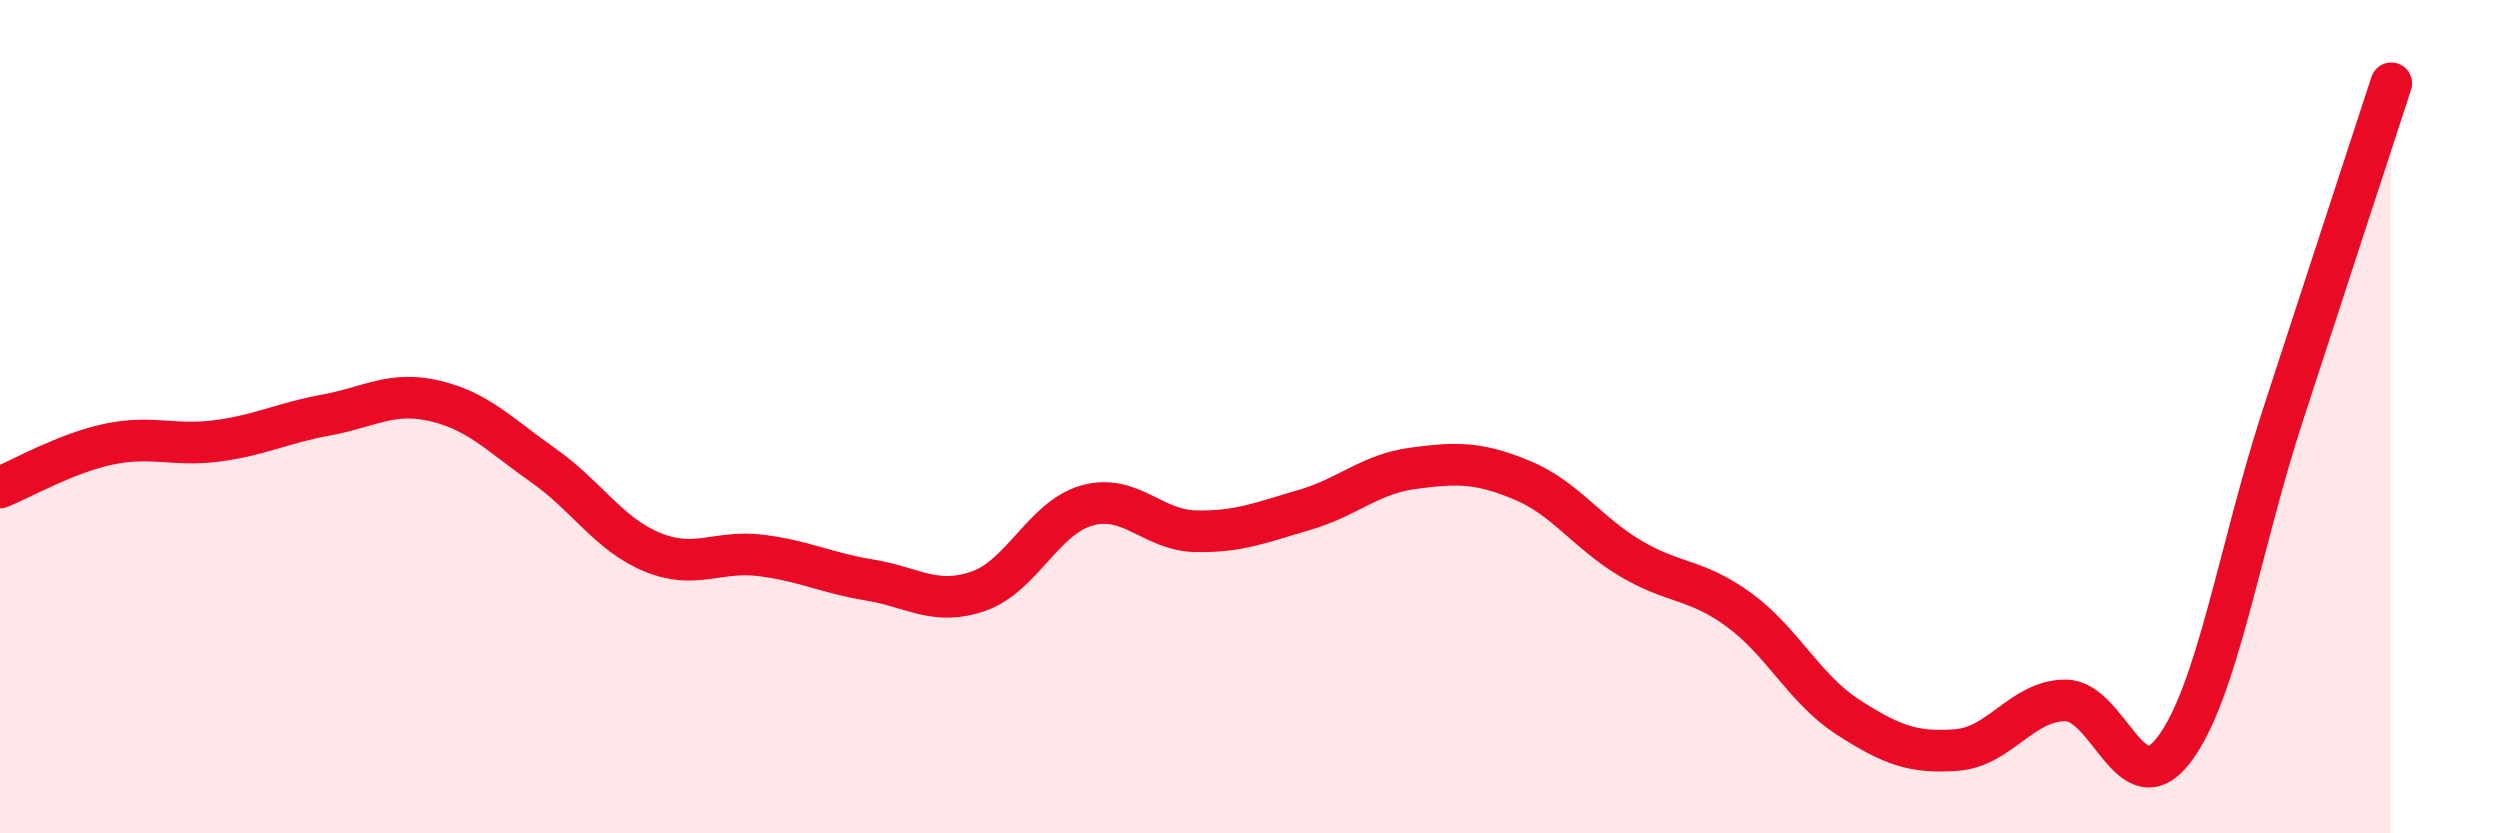 
    <svg width="60" height="20" viewBox="0 0 60 20" xmlns="http://www.w3.org/2000/svg">
      <path
        d="M 0,11.7 C 0.52,11.49 1.57,10.88 2.61,10.66 C 3.65,10.44 4.18,10.72 5.22,10.58 C 6.26,10.44 6.79,10.15 7.83,9.96 C 8.87,9.77 9.39,9.38 10.43,9.62 C 11.47,9.86 12,10.44 13.04,11.17 C 14.08,11.9 14.61,12.82 15.65,13.25 C 16.69,13.68 17.22,13.2 18.26,13.33 C 19.3,13.46 19.83,13.75 20.87,13.92 C 21.91,14.09 22.44,14.55 23.48,14.19 C 24.52,13.83 25.05,12.42 26.09,12.13 C 27.13,11.84 27.66,12.73 28.7,12.75 C 29.74,12.77 30.26,12.54 31.3,12.24 C 32.34,11.94 32.87,11.38 33.91,11.24 C 34.95,11.1 35.48,11.09 36.52,11.52 C 37.56,11.95 38.09,12.78 39.13,13.4 C 40.17,14.02 40.7,13.88 41.74,14.64 C 42.78,15.4 43.31,16.54 44.35,17.21 C 45.39,17.88 45.92,18.08 46.96,18 C 48,17.92 48.53,16.81 49.57,16.81 C 50.61,16.81 51.13,19.36 52.17,18 C 53.21,16.64 53.74,13.19 54.78,9.99 C 55.82,6.79 56.87,3.6 57.39,2L57.39 20L0 20Z"
        fill="#EB0A25"
        opacity="0.1"
        stroke-linecap="round"
        stroke-linejoin="round"
      />
      <path
        d="M 0,11.7 C 0.52,11.49 1.57,10.88 2.61,10.66 C 3.65,10.44 4.18,10.72 5.22,10.58 C 6.26,10.44 6.79,10.15 7.83,9.96 C 8.87,9.77 9.39,9.38 10.43,9.62 C 11.47,9.86 12,10.44 13.04,11.17 C 14.08,11.9 14.61,12.82 15.65,13.25 C 16.69,13.68 17.22,13.2 18.26,13.33 C 19.3,13.46 19.83,13.75 20.87,13.92 C 21.91,14.09 22.44,14.55 23.48,14.19 C 24.52,13.83 25.05,12.42 26.09,12.13 C 27.13,11.84 27.66,12.73 28.7,12.75 C 29.74,12.77 30.26,12.54 31.3,12.24 C 32.34,11.94 32.87,11.38 33.91,11.24 C 34.95,11.1 35.48,11.09 36.52,11.52 C 37.56,11.95 38.09,12.78 39.13,13.4 C 40.17,14.02 40.7,13.88 41.74,14.64 C 42.78,15.4 43.31,16.54 44.35,17.21 C 45.39,17.88 45.92,18.08 46.96,18 C 48,17.92 48.53,16.81 49.57,16.81 C 50.61,16.81 51.13,19.36 52.17,18 C 53.21,16.64 53.74,13.19 54.78,9.99 C 55.82,6.79 56.87,3.6 57.39,2"
        stroke="#EB0A25"
        stroke-width="1"
        fill="none"
        stroke-linecap="round"
        stroke-linejoin="round"
      />
    </svg>
  